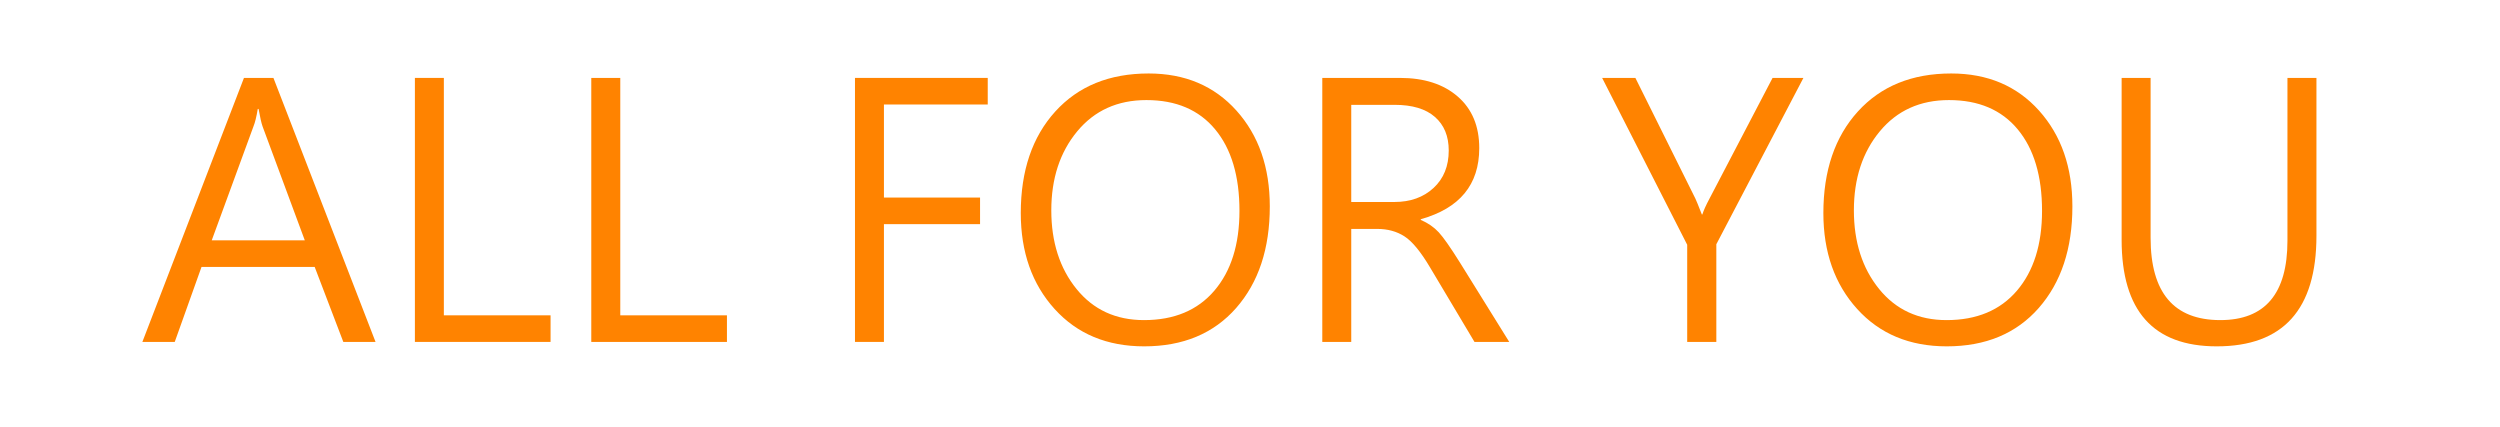 <?xml version="1.0" encoding="utf-8"?>
<!-- Generator: Adobe Illustrator 14.0.0, SVG Export Plug-In . SVG Version: 6.00 Build 43363)  -->
<!DOCTYPE svg PUBLIC "-//W3C//DTD SVG 1.1//EN" "http://www.w3.org/Graphics/SVG/1.1/DTD/svg11.dtd">
<svg version="1.1" id="圖層_1" xmlns="http://www.w3.org/2000/svg" xmlns:xlink="http://www.w3.org/1999/xlink" x="0px" y="0px"
	 width="498.15px" height="85px" viewBox="0 0 498.15 85" enable-background="new 0 0 498.15 85" xml:space="preserve">
<g>
	<path fill="#FF8300" d="M74.83,68.13h-6.421l-5.705-14.942h-22.55L34.819,68.13h-6.45l20.243-52.605h5.873L74.83,68.13z
		 M60.734,47.89l-8.422-22.72c-0.227-0.634-0.489-1.789-0.783-3.464H51.36c-0.249,1.54-0.534,2.694-0.847,3.464l-8.323,22.72H60.734
		z"/>
	<path fill="#FF8300" d="M109.705,68.13H82.672V15.525h5.769v47.307h21.264V68.13z"/>
	<path fill="#FF8300" d="M144.852,68.13h-27.033V15.525h5.778v47.307h21.255V68.13z"/>
	<path fill="#FF8300" d="M196.817,20.823h-20.685v18.542h19.154v5.298h-19.154V68.13h-5.769V15.525h26.453V20.823z"/>
	<path fill="#FF8300" d="M203.4,42.456c0-8.445,2.296-15.192,6.878-20.241c4.587-5.049,10.781-7.573,18.597-7.573
		c7.241,0,13.077,2.468,17.506,7.404c4.424,4.936,6.638,11.297,6.638,19.086c0,8.397-2.236,15.144-6.706,20.243
		c-4.474,5.09-10.583,7.639-18.325,7.639c-7.399,0-13.349-2.477-17.845-7.439C205.651,56.619,203.4,50.244,203.4,42.456z
		 M209.482,41.912c0,6.316,1.675,11.542,5.026,15.672c3.351,4.134,7.834,6.199,13.449,6.199c6,0,10.668-1.952,14.01-5.859
		c3.337-3.903,5.008-9.21,5.008-15.91c0-6.928-1.612-12.339-4.841-16.233c-3.224-3.894-7.792-5.841-13.702-5.841
		c-5.751,0-10.347,2.079-13.788,6.233C211.203,30.327,209.482,35.573,209.482,41.912z"/>
	<path fill="#FF8300" d="M300.732,68.13h-6.928l-8.83-14.807c-1.879-3.17-3.591-5.248-5.13-6.23
		c-1.54-0.987-3.338-1.479-5.397-1.479h-5.198V68.13h-5.77V15.525h15.486c4.818,0,8.658,1.238,11.511,3.72
		c2.853,2.477,4.279,5.902,4.279,10.272c0,7.268-3.886,11.988-11.651,14.162v0.136c1.449,0.634,2.645,1.46,3.586,2.479
		c0.938,1.017,2.346,3.036,4.229,6.043L300.732,68.13z M269.249,20.891v19.357h8.594c3.192,0,5.796-0.935,7.812-2.8
		c2.015-1.87,3.02-4.354,3.02-7.456c0-2.853-0.914-5.083-2.748-6.69s-4.506-2.411-8.015-2.411H269.249z"/>
	<path fill="#FF8300" d="M359.348,15.525l-17.352,33.143V68.13h-5.805V48.772l-16.949-33.248h6.625l11.954,24.044
		c0.177,0.362,0.606,1.415,1.286,3.159h0.104c0.249-0.792,0.725-1.845,1.427-3.159l12.565-24.044H359.348z"/>
	<path fill="#FF8300" d="M363.324,42.456c0-8.445,2.296-15.192,6.878-20.241c4.588-5.049,10.782-7.573,18.598-7.573
		c7.24,0,13.077,2.468,17.506,7.404c4.424,4.936,6.638,11.297,6.638,19.086c0,8.397-2.237,15.144-6.706,20.243
		c-4.474,5.09-10.582,7.639-18.325,7.639c-7.399,0-13.349-2.477-17.846-7.439C365.575,56.619,363.324,50.244,363.324,42.456z
		 M369.405,41.912c0,6.316,1.676,11.542,5.026,15.672c3.351,4.134,7.834,6.199,13.448,6.199c6,0,10.669-1.952,14.011-5.859
		c3.337-3.903,5.008-9.21,5.008-15.91c0-6.928-1.612-12.339-4.841-16.233c-3.224-3.894-7.793-5.841-13.702-5.841
		c-5.75,0-10.347,2.079-13.788,6.233C371.125,30.327,369.405,35.573,369.405,41.912z"/>
	<path fill="#FF8300" d="M461.575,46.973c0,14.691-6.625,22.04-19.869,22.04c-12.634,0-18.95-7.077-18.95-21.223V15.525h5.773
		v31.857c0,10.932,4.628,16.401,13.892,16.401c8.916,0,13.376-5.275,13.376-15.826V15.525h5.778V46.973z"/>
</g>
</svg>
